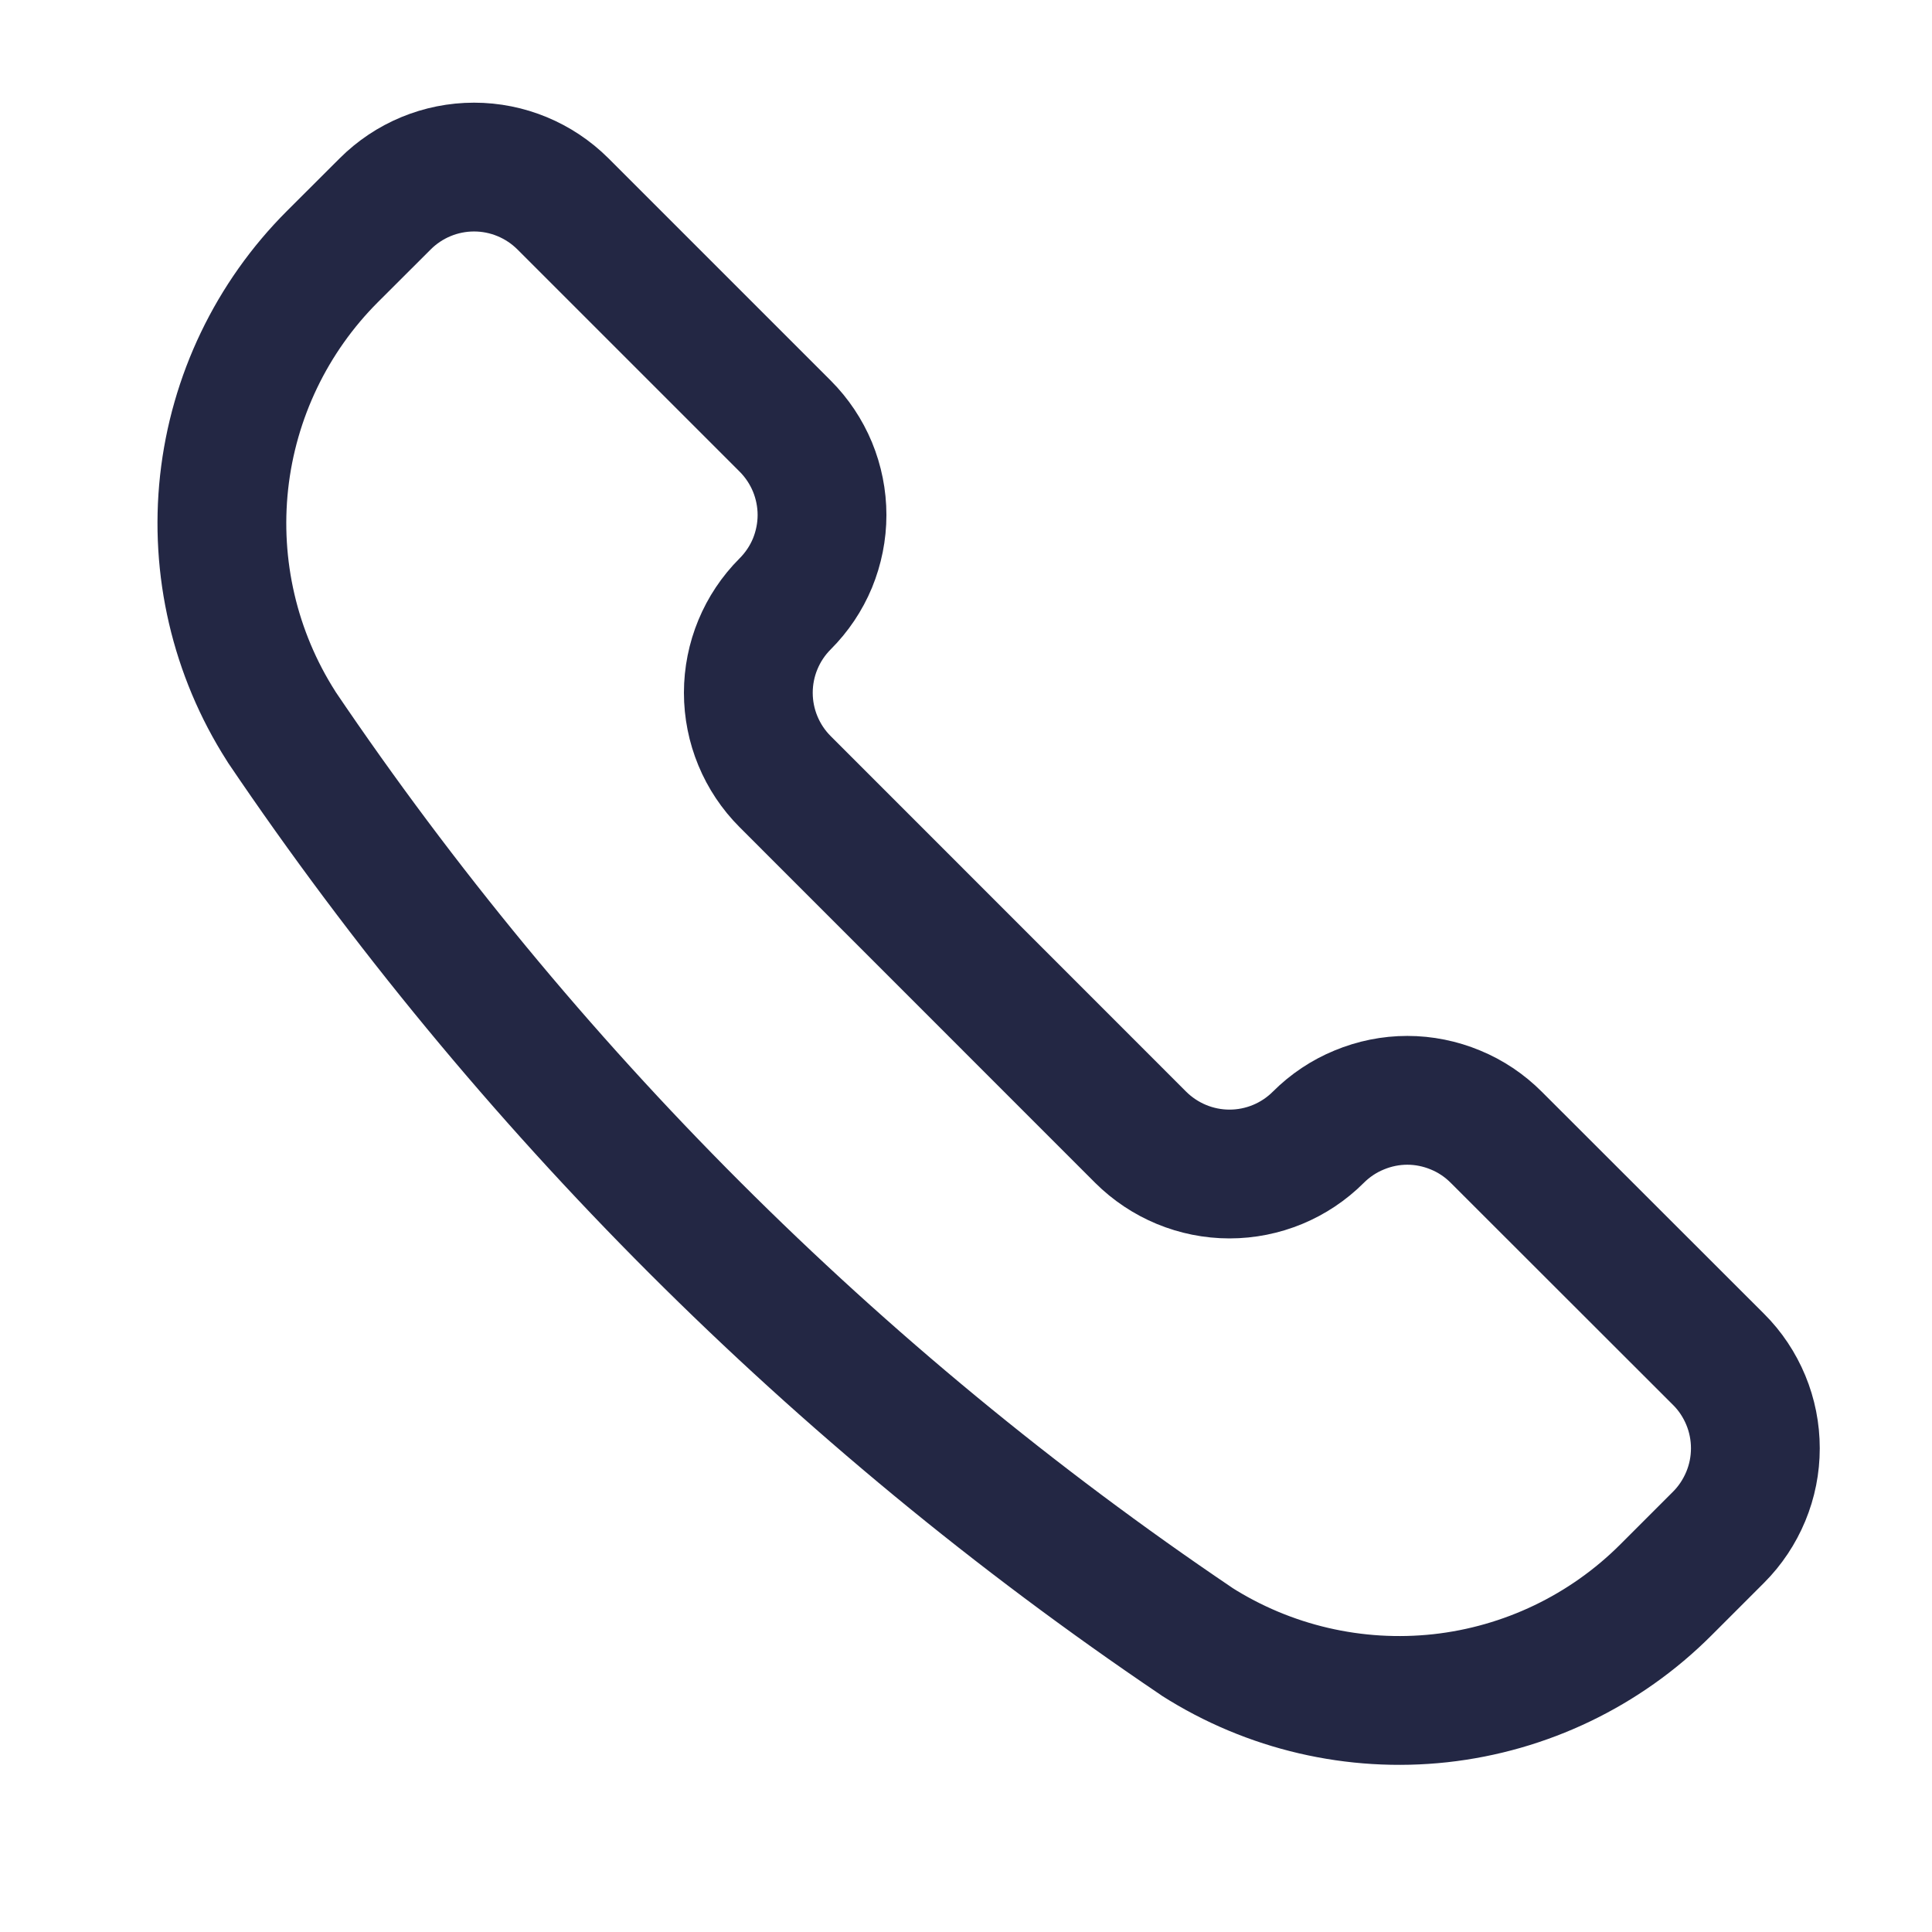 <?xml version="1.0" encoding="UTF-8"?> <svg xmlns="http://www.w3.org/2000/svg" width="21" height="21" viewBox="0 0 21 21" fill="none"> <path d="M12.997 17.835L13.006 17.842C13.793 18.343 14.727 18.56 15.655 18.459C16.582 18.357 17.447 17.942 18.107 17.282L18.68 16.709C18.807 16.582 18.907 16.431 18.976 16.265C19.045 16.099 19.08 15.922 19.08 15.742C19.08 15.563 19.045 15.385 18.976 15.219C18.907 15.053 18.807 14.902 18.68 14.776L16.263 12.361C16.136 12.234 15.986 12.133 15.82 12.065C15.654 11.996 15.476 11.96 15.297 11.96C15.117 11.96 14.94 11.996 14.774 12.065C14.608 12.133 14.457 12.234 14.33 12.361C14.074 12.617 13.727 12.761 13.364 12.761C13.002 12.761 12.655 12.617 12.398 12.361L8.534 8.496C8.278 8.24 8.134 7.892 8.134 7.53C8.134 7.168 8.278 6.82 8.534 6.564C8.661 6.437 8.762 6.287 8.831 6.121C8.899 5.955 8.935 5.777 8.935 5.598C8.935 5.418 8.899 5.24 8.831 5.075C8.762 4.909 8.661 4.758 8.534 4.631L6.119 2.216C5.862 1.96 5.515 1.816 5.153 1.816C4.79 1.816 4.443 1.96 4.187 2.216L3.613 2.789C2.953 3.449 2.538 4.314 2.436 5.242C2.335 6.169 2.552 7.103 3.054 7.89L3.059 7.899C5.706 11.816 9.08 15.189 12.997 17.835V17.835Z" stroke="#232744" stroke-width="1.4" stroke-linecap="round" stroke-linejoin="round"></path> </svg> 